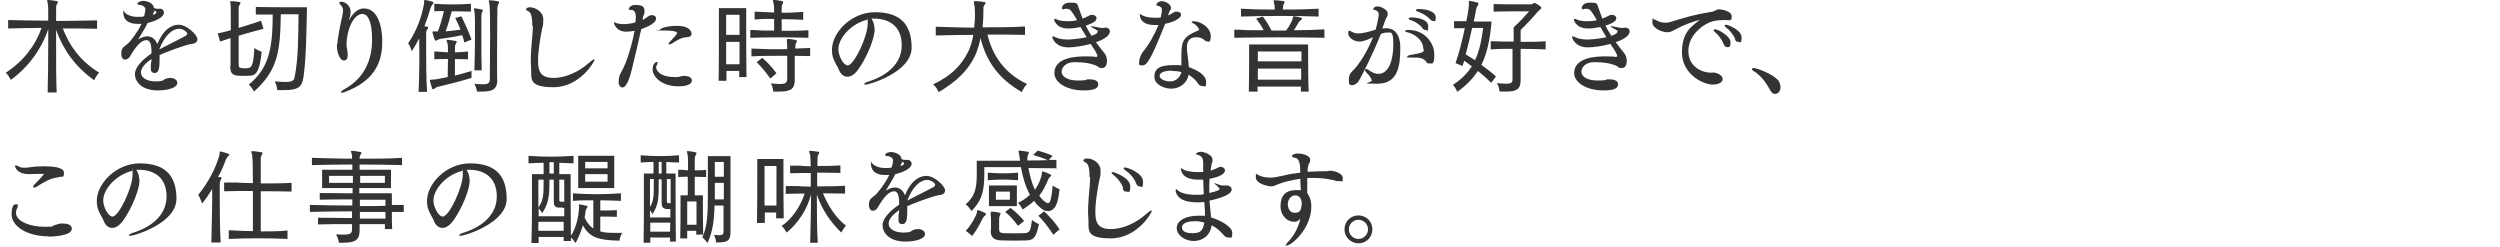 <?xml version="1.0" encoding="UTF-8"?>
<svg id="_レイヤー_1" data-name="レイヤー_1" xmlns="http://www.w3.org/2000/svg" width="860" height="85" version="1.1" viewBox="0 0 860 85">
  <!-- Generator: Adobe Illustrator 29.2.1, SVG Export Plug-In . SVG Version: 2.1.0 Build 116)  -->
  <defs>
    <style>
      .st0 {
        isolation: isolate;
      }

      .st1 {
        fill: #333;
      }
    </style>
  </defs>
  <g id="_学生時代は苦手だった英語を克服し_船舶代理店業務を担当しています_" data-name="学生時代は苦手だった英語を克服し_船舶代理店業務を担当しています_" class="st0">
    <g class="st0">
      <path class="st1" d="M16.4,31.5c.1-3.7.2-11.1.2-17.6v-3.9c-2.3,6.8-6.7,13-12.9,17.5,0,0-.6-1.4-1.7-2.5,6.2-4,10.3-9.6,12.3-15.4-3.9,0-8,.1-11.5.2v-2.9c4.4.1,9.1.2,13.8.2,0-3.3,0-5.6-.2-6-.1-.5-.2-.8-.2-.9s.1-.2.3-.2h0c1,0,2.1.2,3.1.4.2,0,.3.1.3.3,0,.2-.1.4-.3.7-.3.5-.3,1.1-.3,1.7s0,2,0,4.1c4.8,0,9.6-.1,14.1-.2v2.9c-1.9,0-3.8-.1-5.8-.1-2,0-4,0-6,0,2.3,5.9,5.9,11.1,12.5,15.2-1.1,1.1-1.7,2.6-1.7,2.6-6.6-4.7-10.7-10.6-13.1-17.3v5c0,6,0,12.8.2,16.5h-3.1Z"/>
      <path class="st1" d="M54.9,19v.7c0,3.4-.1,5.4-1.7,5.4s-1.3-1.5-1.3-2.3,0-.5,0-.8c0-.3.1-.6.2-.9,0-.3,0-.5,0-.8-2.3,1.6-3.6,3.1-3.6,4.6,0,2.2,2.7,3.1,5,3.1s2.5-.3,3.1-.7c.3-.2,1.1-.5,2-.5,1.4,0,2.4.8,2.4,1.7,0,1.8-3.6,2.6-6.7,2.6-5.8,0-7.9-3.2-7.9-5.6s2.7-5.1,5.7-7.1c0-.5,0-.9,0-1.4-.1-1.7-.5-3.2-1.7-3.2h0c-1.6,0-3.3,1.5-5.8,5.8-.3.5-1,.9-1.6.9-1,0-1.3-1.2-1.3-2,0-1.8.6-2.2,2.3-3.5.6-.5,3.3-3.8,4.7-6.8-.5,0-.9,0-1.4,0-1.7,0-4.9-.4-4.9-4s0-.3.1-.3.2,0,.2.1c.5.8,2.1,1.8,4.6,1.8s1.5,0,2.3-.3c.3-1.2.4-1.9.4-2.3,0-1.2-1.7-1.5-1.8-1.5h-.1c-.3,0-.8-.1-.8-.4,0-.7,1.4-1,2-1,1.3,0,3.6.8,3.6,2.4h0c0,.1.9.3.9.3h.4c.1,0,.3,0,.4,0h.5c.7,0,1.3.6,1.3,1.3,0,1.8-3.4,3.1-5.6,3.6-1,2-2.3,4-3.3,5.7.8-.5,1.9-1.1,3.1-1.1,1.9,0,3,1.3,3.5,2.7,1.9-4.7,4.6-6.7,7.4-6.7s6.4,3.6,6.4,4.9-1,1.6-1.9,1.7c-1.7.1-9.4,3-11.3,3.9h0ZM53.2,4.9c.4-.2.6-.4.6-.6s0-.3-.6-.7l-.7,1.5.7-.2ZM63.6,12.5c.5-.3.8-.6.8-.9,0-.5-1.2-1.7-2.8-1.7-2.3,0-5,2.3-6.8,7.1,2.2-1.2,6.6-3.3,8.7-4.5Z"/>
      <path class="st1" d="M79.3,22.8c0-1.9,0-6.7,0-9.7l-3.6,1.2-.8-2.8c1.5-.3,3-.7,4.5-1.1,0-4.3,0-8.3-.1-8.9,0-.4-.1-.7-.1-.9s0-.2.2-.2h.1c.9,0,2.2.2,2.9.3.3,0,.3.1.3.3s-.1.4-.3.7c-.3.5-.3.8-.3,1.3,0,1.6,0,4,0,6.6,2.6-.8,5.3-1.6,7.7-2.5l.8,2.8c-2.8.8-5.7,1.5-8.5,2.4v3c0,2.6,0,5.4,0,6.9,0,.9.2,1.1.9,1.2.3,0,.7.1,1.1.1s1,0,1.3-.1c1.2-.2,1.8-1,2.1-6.9,1.2.9,2.5,1.3,2.5,1.3-.6,6.2-1.7,8-3.6,8.2-.6.1-1.4.1-2.3.1s-1.9,0-2.6-.1c-1.7-.2-2.3-1.2-2.3-3v-.2ZM96.6,4.9c-.2,13.2-1.1,19.2-9.2,26.6,0,0-.7-1.4-1.8-2.4,6.4-5.3,8.2-11.3,8.2-23.7v-.4h-5.8c0,.1,0-2.6,0-2.6,3.1.1,10.7.1,14.9.1h2.7c-.2,9.5-.3,17.8-1.2,24-.5,3.5-1.9,4.5-6.7,4.5s-1.5,0-2.3,0c0,0-.1-1.5-.9-3,1.5.1,2.7.2,3.6.2,2.5,0,3.1-.5,3.3-1.9,1.2-6.2,1.2-13,1.3-21.4h-6.2Z"/>
      <path class="st1" d="M120.1,6.9c2.1-3.9,4.4-4,5.1-4,4.1,0,6.3,4.7,6.3,11.6,0,10-5.9,14.4-12.5,17-.6.3-1.1.4-1.4.4s-.3,0-.3-.2c0-.2.4-.6,1.3-1.1,6.3-3.5,9.4-9.4,9.4-16.9s-2-8.9-3.3-8.9c-3.2,0-5.5,5.7-5.5,10.6,0,.8.4,2,.4,3.2,0,.1,0,.3,0,.5,0,.9-.3,1.7-1.3,1.7-1.7,0-2.4-3.6-2.4-4.7s.1-.9.2-1.3c0-.8.1-1.4.3-2.4.3-2.3,1-5.1,1.3-6.7.1-.6.3-1.4.3-2.1s-.2-1.2-.8-1.9l-.3-.3c-.1-.1-.2-.3-.2-.4,0-.3.4-.4.8-.4,1.2,0,3.1,1.4,3.1,3.3s-.3,1.9-.5,2.7v.4Z"/>
      <path class="st1" d="M144,31.5c.3-6.2.3-13.9.2-18.3-.8,1.5-1.6,3-2.6,4.4,0,0-.3-1.5-1.2-2.7,2.9-4.2,4.6-8.9,5.5-13.7,0-.1,0-.4,0-.5v-.3c0-.3,0-.4.2-.4h0c.9.1,1.9.3,2.7.6.2,0,.3.2.3.4s-.1.4-.3.5c-.3.4-.6.9-.7,1.3-.6,2.1-1.3,4.2-2.1,6.2.3,0,.5.1.9.2.3,0,.4.2.4.3,0,.2-.1.4-.4.7-.3.4-.3,1-.3,1.6,0,.8,0,2.9,0,5.8s0,9.1.3,14h-2.9ZM162.2,26.8c-4.3,1.3-8.7,2.4-11.3,3-.4,0-.9.3-1.2.5-.3.3-.5.4-.7.4s-.3-.1-.4-.4l-.7-2.4c0-.1,0-.2,0-.3,0-.2.2-.2.7-.2,1,0,3.2-.4,5.4-.9,0-1.8.1-4.1.1-6.2-1.5,0-3.3,0-4.7.1v-2.7c1.4.1,3.2.2,4.7.3,0-1.5,0-2.6-.2-3.2-.1-.4-.3-.7-.3-.9s.1-.2.3-.2h0c.9,0,2,.3,2.9.4.3,0,.3.1.3.3s-.1.4-.3.7c-.3.5-.3.9-.3,1.5,0,.3,0,.8,0,1.4,1.6,0,3.1-.1,4.5-.3v2.7c-1.3,0-2.9-.1-4.5-.1v5.7c2-.5,4.1-1.1,5.7-1.6v2.4ZM159.7,14.5c-.2-.8-.4-1.6-.7-2.4-2.3.5-5.5,1-7,1.2-.5,0-.8.1-1.4.4-.3.1-.5.3-.7.3s-.3-.1-.4-.4c-.2-.7-.6-1.8-.7-2.3,0-.1,0-.2,0-.3,0-.1,0-.2.3-.2s.2,0,.4,0h1.1c.9-2.1,1.6-4.8,2.1-7-1.2,0-2.1,0-3.3.1V1.3c4.2.3,8.2.3,12.6,0v2.7c-2.1-.1-4.5-.1-6.6-.1-.6,2.2-1.3,4.8-2.1,6.9,1.5-.1,3.5-.4,5.1-.6-.5-1.4-1.2-2.8-1.8-4l2.1-.6c1.1,2.2,2.6,5.4,3.5,8l-2.4,1ZM163.2,24c.1-3.6.2-8.3.2-12.2s0-7.1-.2-7.8c0-.5-.2-.7-.2-.9s0-.2.3-.2h0c.9,0,1.5.2,2.5.4.2,0,.3.1.3.3,0,.2-.1.4-.3.7-.2.4-.2.8-.2,1.3v.4c0,.9,0,3.7,0,7.1s0,7.5.1,11.1h-2.6ZM171.1,27.2c0,3.4-1.4,4.3-5.4,4.3h-1.6s-.2-1.3-.9-2.7c1.2.1,2.1.2,2.8.2,2.3,0,2.5-.6,2.5-2.1,0-3.5.1-8.9.1-13.9s0-10.9-.3-11.8c0-.5-.2-.8-.2-.9s.1-.2.3-.2h0c.9,0,1.9.1,3,.4.3,0,.3.1.3.3,0,.2-.1.4-.3.7-.3.5-.3,1.1-.3,1.7,0,1.2-.1,7.8-.1,14.3s0,7.1,0,9.7v.2Z"/>
      <path class="st1" d="M183.1,8.9c0-3.8-.6-4.7-1.5-5.1-.3-.1-.6-.3-.6-.6,0-.5.8-.7,1.2-.7,2.1,0,4.7,1.6,4.7,4.2s-.4,2.8-.4,3.1c-.7,3.5-1.4,7.8-1.4,11.1s.6,5.9,5.3,5.9,9.3-2.6,12.1-5.1c.9-.8,1.6-1.3,1.9-1.3s.1,0,.1.2c0,.6-5,9.4-14.1,9.4s-7.4-3.2-7.7-6.9c-.1-.9-.1-1.8-.1-2.7,0-1.9.2-3.9.3-5.6.2-2.2.4-4,.4-5.9Z"/>
      <path class="st1" d="M221.1,6.9c.6-.4,1.3-.8,1.8-1.2.4-.3.8-.5,1.3-.5.8,0,1.5.4,1.5,1.2,0,1.2-1.9,2.5-5.1,3.6-.9,4.2-2.3,9.8-3.3,14.1-1.4,5.7-2.7,6-3.2,6s-1.3-.6-1.3-1.8.3-2.6.8-3.3c2.5-4.2,4.2-11.7,4.7-14.4-1,.2-2,.3-2.9.3-3.4,0-4.2-2.7-4.2-3.1s0-.1.1-.1.1,0,.2,0c.7.4,1.8.6,3,.6s2.7-.2,4.1-.6c0-.5.1-1,.1-1.7v-.3c0-2.2-1.1-2.3-1.8-2.3-.5,0-.6-.1-.6-.3s.4-1.4,2.3-1.4,3.1.4,3.1,1.9,0,.6-.6,2.5v.5ZM235.2,26.1c1.2,0,2.8.3,2.8,1.6s-1.8,2-4.6,2c-6,0-8.9-3.5-8.9-5.8s1.3-2.6,1.5-2.6.2.1.2.3-.1.6-.3.9c-.1.2-.2.4-.2.6,0,1.2,1.4,3.4,6.3,3.4s.7,0,1,0c.8,0,1.4-.4,2-.4h.2ZM231.1,15c-.2.1-.6.3-.8.3s-.3,0-.3-.2.1-.4.5-.8c1.2-1.2,2.4-2.6,2.4-2.9s-.1-.9-4.8-.9-1-.1-1-.3c0-.6,2.8-1.3,5.8-1.3,5,0,5,2.6,5,2.7,0,.6-.4,1.1-1.5,1.2-1.9,0-3.6,1.1-5.3,2.2Z"/>
      <path class="st1" d="M254.3,26.4c0-.6,0-1.2,0-2h-4.4c0,1.4,0,2.6,0,3.4h-2.7c.1-3.3.1-14.6.1-20.8V2.8h9.4v3.9c0,5.8,0,16.3.1,19.8h-2.7ZM254.4,5.1h-4.6v6.9h4.6v-6.9ZM254.4,22.1c0-2.3,0-5.1,0-7.7h-4.6c0,2.6,0,5.3,0,7.7h4.5ZM278.1,13c-7.2-.2-13.4-.2-20,0v-2.7c1.4,0,2.7.1,4.1.2,1.4,0,2.7,0,4.1,0,0-1.2,0-2.6,0-4-2.2,0-4.4,0-6.7.2v-2.7c2.3.1,4.5.2,6.7.3,0-1.5,0-2.7-.2-3.1-.1-.5-.2-.8-.2-1s0-.2.3-.2h.1c1,0,1.9.2,2.8.4.2,0,.3.1.3.3s0,.4-.2.7c-.3.5-.3,1-.3,1.7s0,.8,0,1.3c2.3,0,4.8-.1,7.4-.3v2.7c-2.7-.1-5.1-.2-7.4-.2,0,1.2,0,2.6,0,4,2.9,0,6,0,9.2-.2v2.7ZM278.5,19.3c-1.8,0-3.5-.1-5.1-.1v8.3c0,3-1.3,4-5.2,4s-1.4,0-2.2,0c0,0-.1-1.5-.8-2.8,1.3.1,2.2.2,3,.2,2.2,0,2.6-.6,2.6-2,0-1.7,0-4.9,0-7.7-1.1,0-2.2,0-3.3,0-3,0-6,0-9,.2v-2.7c4.1.2,8.2.3,12.3.2,0-1.1,0-2-.1-2.3,0-.2,0-.3,0-.5,0-.2,0-.4,0-.5s0-.2.3-.2h.1c.9,0,1.7.2,2.7.4.3,0,.3.1.3.3s0,.4-.2.6c-.3.5-.3.9-.3,1.5v.5l5.1-.2v2.7ZM264.9,26.9c-1.4-2-3-3.9-4.6-5.5l1.9-1.5c1.7,1.4,3.3,3.1,4.9,5.3l-2.1,1.8Z"/>
      <path class="st1" d="M300.9,9.8c0,4.6-4.3,12.9-6.6,15.2-1,1-1.9,1.4-2.8,1.4-1.4,0-2.5-1.1-3-2.6-.3-.8-1.2-2-1.8-3.6-.4-1-.5-2.1-.5-3.1,0-5.9,6.6-12.9,14.8-12.9s12.6,3.7,12.6,12.2-14.7,12.7-15.7,12.7-.6-.1-.6-.2c0-.3.8-.7,1.9-1,4.4-1.4,11-5.1,11-12.3s-5.1-9.2-9.5-9.2-.6,0-.9,0c.7,1.2,1,2.1,1,3.3ZM288.4,17c0,2.1,1.7,5.5,3.2,5.5,2.2,0,6.9-10,6.9-14.4s0-.9-.2-1.3c-5.4,1.3-9.9,6.2-9.9,10.2Z"/>
      <path class="st1" d="M352.5,12c-2.1,0-4.2-.1-6.4-.1-2.1,0-4.2,0-6.4,0,1.6,6.9,5.7,13.3,13.6,17-1.2,1.2-1.8,2.8-1.8,2.8-7.8-4.6-12.1-10.2-14.2-18.6-.4,2-1,4.1-1.8,5.9-2.6,5.5-6.6,9.1-12.6,12.7,0,0-.7-1.7-1.9-2.7,5.8-2.7,9.6-6.2,12.1-11.3.8-1.6,1.4-3.7,1.7-5.7-4.3,0-8.6.1-12.9.2v-3c4.3.1,8.8.3,13.2.3.2-1.7.3-3.2.3-4.5s-.1-3-.3-3.6c0-.4-.1-.7-.1-.8s0-.2.3-.2h.3c.8,0,2.1.1,3,.3.3,0,.4.1.4.3s0,.4-.3.6c-.3.5-.4.6-.4,1.4,0,1.1,0,3.6-.3,6.4,4.9,0,9.7,0,14.6-.3v3Z"/>
      <path class="st1" d="M377.2,19.5c.1,0,.3,0,.3-.2,0-.9-1.5-2.9-2-3.7l-.3-.5c-2.9.8-6.1,1.2-7.7,1.2-4.6,0-5.5-3.3-5.5-3.5s0-.3.2-.3.3,0,.4.1c1.2.6,2.6,1,4.6,1s5.3-.5,6.6-.8l-2.1-3.5c-1.4.3-2.8.5-4.2.5-4.3,0-4.9-3-4.9-3.1s.1-.2.3-.2.1,0,.2,0c.9.5,2.4.8,4,.8s2.2-.1,3.3-.3v-.3c-1.9-3.2-2.4-3.5-2.6-3.5-.3-.1-.7-.2-1-.2s-.2,0-.3,0c-.3.1-.6.2-.8.2-.3,0-.4-.1-.4-.4,0-.4.4-1.9,2.8-1.9s2.4.1,2.9,1.6c.4,1.2.9,2.6,1.4,3.9.8-.3,1.5-.6,2.2-1,.3-.2.7-.3,1.1-.3.8,0,1.5.5,1.5,1.1s-.2,1.5-3.7,2.6c.6,1.3,1.3,2.4,2,3.5.4-.1,2.1-.7,2.1-1.4s-.1-.4-.3-.5c-.3-.3-1.7-.9-2-1.2,0,0,0,0,0-.1,0,0,.1-.1.2-.1.4,0,2.7.5,3.2.6.2,0,.4,0,.6,0s.6,0,1-.1c0,0,.1,0,.2,0,.6,0,1.3.5,1.3,1.3,0,1.3-1.7,2.7-4.8,3.7,1,1.3,1.9,2.6,3,3.9.5.6.8,1.6.8,2.5,0,1.6-.6,2.5-1.7,2.5s-1-.2-1.3-.4c-.6-.5-3.2-1.6-7.5-1.6s-.6,0-1,0c-2.4,0-4.1,1.6-4.1,3.3s2.1,3,5.6,3,2.4-.3,3.3-.4c.3,0,.5,0,.9,0,1.1,0,2.8.3,2.8,1.7s-1.3,2.1-5.1,2.1c-5.6,0-10-2.6-10-6,0-5.5,8-5.7,10.5-5.7s2.7,0,4,.2h.1Z"/>
      <path class="st1" d="M391.9,21c0-.6.6-2.4,1.2-3.1,1.8-2,4.1-6,5.4-9.3-.5,0-1,0-1.5,0-3.8,0-4.9-2-4.9-3.6s0-.1.1-.1.1,0,.2,0c1,.8,2.8,1.2,4.8,1.2s1.4,0,2.1-.1c.4-1.9.4-2.4.4-2.5,0-1.2-.9-1.4-1.4-1.5-.4,0-.5-.2-.5-.4,0-.4.7-1.2,1.9-1.2s3.1,1.1,3.1,2.2-.1.6-.3.9l-.6,1.4v.4c.5-.3,1.2-.6,1.8-1,.3-.3.7-.3,1.1-.3.8,0,1.5.4,1.5,1.1s-1.3,2.2-5.5,3.1c-4.8,12.1-6.2,14.3-7.8,14.3s-1.1-.5-1.1-1.5h0ZM402.8,30.5c-2.1,0-5.7-1.3-5.7-4.1s1.8-4,6.5-4,1.9,0,2.8.2c0-.9,0-2.2,0-3.4,0-4.9.5-6.5,5.5-8.6.4-.1.6-.2.6-.4s-.6-1.4-1.9-2.1c-.5-.2-.7-.4-.7-.5s.3-.3.7-.3c2.6,0,5.9,2.3,5.9,5.1s-1.2,1.8-1.3,1.8c-.3,0-.6-.1-1-.5-.6-.6-1.6-.9-2.7-.9-2.8,0-3.2,2.1-3.2,3.4s0,1.3.5,5c0,.6.1,1.3.2,1.9,2.8,1,5.9,2.7,5.9,5s-.2,1.5-1.2,1.5-1.2-.3-1.8-1.2c-.7-1-1.8-1.9-3-2.7-.5,2.8-3,4.8-6,4.8ZM403.2,24.3c-3.2,0-4.3.9-4.3,1.8s1.5,1.9,3.7,1.9,3.5-1.8,3.8-3.2c-1-.3-2.3-.4-3.2-.4Z"/>
      <path class="st1" d="M456,13c-10.2-.2-21.5-.2-31.4,0v-2.8c1.7,0,3.4.1,5,.2h5.1c-.7-1.4-1.6-2.7-2.6-4l2.3-.7c1,1.3,2,2.8,3,4.8h5c1.1-1.3,2-3.2,2.3-4.1.1-.5,0-.8.4-.8h.1c.8.1,1.8.3,2.4.5.2,0,.3.2.3.3s-.1.3-.4.5c-.5.4-.7.7-.9,1-.4.7-.9,1.6-1.5,2.5,3.6,0,7.1-.1,10.5-.3v2.8ZM453.6,5.7c-7.7-.3-18.8-.3-26.7,0v-2.7c3.5.2,7.8.3,11.6.3,0-.8,0-1.5-.2-2.1,0-.5-.2-.8-.2-1s0-.1.3-.1h.1c1,0,2.1.1,3.1.3.2,0,.3.1.3.3,0,.2-.1.5-.3.7-.2.4-.3,1-.3,1.9,4,0,8.7-.1,12.3-.3v2.7ZM447.5,31.5c0-.5,0-1.1,0-1.7h-14.9c0,.5,0,1.2,0,1.7h-3c.1-3.1.1-10,.1-13.8v-2.4h20.3v2.4c0,3.7,0,10.5.2,13.8h-3ZM447.7,17.7h-15v3.4h15v-3.4ZM432.7,23.6c0,1,0,2.7,0,3.8h14.9c0-1,0-2.8,0-3.8h-15Z"/>
      <path class="st1" d="M475.5,9.8c.5,0,.9-.1,1.4-.1,1,0,4.8.3,4.8,6.7s-.8,12.4-7.9,12.4-1.6-.3-1.9-1.2c-.4-1.1-.9-1.7-1.9-2.7-.3-.3-.4-.6-.4-.9s.1-.3.3-.3.5.1.9.4c1.3.9,2.3,1.3,3.4,1.3,3.7,0,5.1-5.1,5.1-10s-.8-4.2-2-4.2c-.8,0-1.4.1-2.3.5-2.4,6.2-6.7,14.8-7.7,16.3-.4.6-1.3,1.3-2.1,1.3s-1.2,0-1.2-1.7.5-2.4,1-2.9c2.9-2.7,5.8-8,7.3-11.9-.4.2-.8.4-1.1.5-.7.3-1.3.6-1.6.6-.7.3-1.3.4-1.8.4-2.4,0-4-1.6-4-2.8s.2-.9.5-.9.5.2.6.3c1,.5,1.7.6,2.5.6s3.2-.4,5.8-1.3c.8-2.6,1.1-5.1,1.1-5.1,0-1.2-.8-1.5-1.2-1.6-.5,0-.7-.3-.7-.4s.3-.9,1.5-.9,3.5,1.2,3.5,2.4-.5,1.3-.8,2.2l-1,2.8ZM489.6,16.8c0-3-2.9-5.1-5.5-5.7-.5-.1-.8-.3-.8-.4,0-.2.5-.4,1.2-.4,5.7,0,8.9,4.6,8.9,8.4s-.7,3.1-1.8,3.1-.6-.1-.9-.5c-1.2-1.5-2.4-1.5-5.1-1.5s-1.4-.2-1.4-.4.4-.4,1.1-.5c4.2-.8,4.5-.9,4.5-1.9ZM489.3,9.6c-1.3-1.5-2.9-2.4-4.1-2.7-.4-.1-.6-.3-.6-.5,0-.4.6-.4,1-.4,1.5,0,5.7.5,5.7,3s-.4,1.3-1,1.3-.6-.2-1-.6ZM491.9,6.6c-1.3-1.4-2.8-2.1-4.2-2.6-.4-.1-.6-.3-.6-.5s0-.1,0-.1c.1-.2.4-.3.8-.3,3.5,0,6,1.1,6,2.9s-.4,1.2-.9,1.2-.7-.2-1.1-.6Z"/>
      <path class="st1" d="M512.9,28.4c-1.4-1.4-3-2.8-4.5-4-1.8,2.7-4,5-7.1,7.2,0,0-.5-1.4-1.5-2.4,2.9-1.9,5-4,6.5-6.4-.9-.7-1.8-1.3-2.6-1.9-.2.6-.4,1.2-.6,1.8l-2.4-1c1.2-3.3,2.3-7.8,3.2-12h-3.7c0,.1,0-2.4,0-2.4h4.2c.5-2.1.8-4.1.9-5.7v-.2c0-.4,0-.7,0-.9s0-.2.2-.2h0c.9.1,2,.4,2.8.6.2.1.3.2.3.4s-.1.4-.2.5c-.3.4-.5.8-.6,1.4-.2,1.1-.5,2.5-.8,4.2h6.1c-.5,6-1.5,10.9-3.5,14.9,1.7,1.3,3.5,2.6,5,4l-1.6,2.2ZM506.4,9.6c-.6,2.9-1.4,6.2-2.2,9.1,1,.6,2.1,1.3,3.2,2,1.6-3.3,2.3-7.1,2.8-11.1h-3.8ZM520.7,16.8c-2.7,0-5.4,0-7.9.2v-2.8c1.2,0,2.5,0,3.8.1h4.1c0,0,0-4.9,0-4.9,2.1-1.9,4.1-4.1,5.3-5.5h-3c-2.6,0-6.4,0-9.2.1V1.4c2.8.1,6.8.1,9.5.1h3.1c.4,0,.8-.1,1.2-.4.1-.1.2-.1.3-.1s.2,0,.3.1c.6.3,1.4.8,2,1.4,0,0,0,.1,0,.2,0,.4-.7.8-1.2,1.3-1.2,1.5-4,4.5-5.9,6.3v4.1c3,0,5.9,0,8.6-.2v2.8c-2.7-.1-5.7-.2-8.6-.2v10.7c0,3-1.2,4-4.9,4s-1.5,0-2.4-.1c0,0,0-1.5-.9-2.8,1.3.1,2.3.2,3.1.2,2,0,2.3-.5,2.3-1.4v-10.7Z"/>
      <path class="st1" d="M556,19.5c.1,0,.3,0,.3-.2,0-.9-1.5-2.9-2-3.7l-.3-.5c-2.9.8-6.1,1.2-7.7,1.2-4.6,0-5.5-3.3-5.5-3.5s0-.3.2-.3.3,0,.4.1c1.2.6,2.6,1,4.6,1s5.3-.5,6.6-.8l-2.1-3.5c-1.4.3-2.8.5-4.2.5-4.3,0-4.9-3-4.9-3.1s.1-.2.3-.2.1,0,.2,0c.9.5,2.4.8,4,.8s2.2-.1,3.3-.3v-.3c-1.9-3.2-2.4-3.5-2.6-3.5-.3-.1-.7-.2-1-.2s-.2,0-.3,0c-.3.1-.6.2-.8.2-.3,0-.4-.1-.4-.4,0-.4.4-1.9,2.8-1.9s2.4.1,2.9,1.6c.4,1.2.9,2.6,1.4,3.9.8-.3,1.5-.6,2.2-1,.3-.2.7-.3,1.1-.3.8,0,1.5.5,1.5,1.1s-.2,1.5-3.7,2.6c.6,1.3,1.3,2.4,2,3.5.4-.1,2.1-.7,2.1-1.4s-.1-.4-.3-.5c-.3-.3-1.7-.9-2-1.2,0,0,0,0,0-.1,0,0,.1-.1.2-.1.4,0,2.7.5,3.2.6.2,0,.4,0,.6,0s.6,0,1-.1c0,0,.1,0,.2,0,.6,0,1.3.5,1.3,1.3,0,1.3-1.7,2.7-4.8,3.7,1,1.3,1.9,2.6,3,3.9.5.6.8,1.6.8,2.5,0,1.6-.6,2.5-1.7,2.5s-1-.2-1.3-.4c-.6-.5-3.2-1.6-7.5-1.6s-.6,0-1,0c-2.4,0-4.1,1.6-4.1,3.3s2.1,3,5.6,3,2.4-.3,3.3-.4c.3,0,.5,0,.9,0,1.1,0,2.8.3,2.8,1.7s-1.3,2.1-5.1,2.1c-5.6,0-10-2.6-10-6,0-5.5,8-5.7,10.5-5.7s2.7,0,4,.2h.1Z"/>
      <path class="st1" d="M589.1,24.9c1.1,0,3.5.8,3.5,2.3s-2.3,1.9-3.2,1.9c-4.1,0-10.8-4-10.8-11s3.1-8.9,6.2-11.3c-2.7.7-5.9,1.9-8.4,3.3-1,.5-1.7,1-2.8,1-1.8,0-5.2-1.3-5.2-3.5s.4-.9.6-.9.2,0,.3.1h.2c1,.7,2.1,1,3.3,1s1.4-.1,2-.3c4.9-1.5,8.1-2.5,14.3-3.5.2,0,.6-.2.8-.3.8-.5,1.3-.5,1.5-.5.8,0,4.3.6,4.3,2.4s-.7,1.3-1.8,1.3h-.2c-.3,0-.5,0-.8,0-.9,0-1.7.1-2.6.2-3.5.4-9.5,4.5-9.5,10.4s5.3,7.5,7.6,7.5.4,0,.8-.1h.2ZM592.9,15.1c-.7-1.8-2-3.3-3-4.1-.3-.2-.4-.4-.4-.6s0-.3.5-.3c1.2,0,5.3,2.4,5.3,4.4s-.6,1.7-1.2,1.7-.8-.3-1.1-1ZM596.9,13.4c-.8-1.8-2-3.1-3.2-4-.3-.2-.4-.4-.4-.6s0-.2.1-.2c0,0,.2-.1.4-.1.6,0,5.3,1.8,5.3,4.3s-.5,1.6-1.2,1.6-.8-.3-1.1-1Z"/>
      <path class="st1" d="M612.5,30c0,1.4-.9,2.3-1.8,2.3s-1.4-.5-2-1.7c-1.3-2.4-3.3-5-5.7-6.3-.3-.2-.4-.4-.4-.5s.3-.4.7-.4c1,0,6.2,1.9,8.2,4,.6.6,1,1.7,1,2.7Z"/>
      <path class="st1" d="M16.7,81.3c-7.6,0-12.7-3.6-12.7-7.5s1.2-3.5,1.8-3.5.3.2.3.5,0,.6-.3,1c-.2.4-.3.9-.3,1.4,0,3,5,4.8,9.6,4.8s2.3-.1,3.2-.4c.7-.2,1.8-.6,2.4-.7.3,0,.6,0,.9,0,2,0,3.1.6,3.1,1.8,0,2.6-7.3,2.7-8.1,2.7ZM13.1,59.8c-1.1,0-2,.1-2.9.1h-.3c-3.8,0-4.7-2.2-4.7-2.7s.1-.3.3-.3.5.1,1,.4,1.2.4,1.9.4,1.5-.1,2.2-.2c1.3-.2,2.7-.3,4.4-.3,2.6,0,7,.2,7,2.2s-.6,1.2-1.6,1.5c-.8.2-1.7.3-2.4.5-1.5.5-3.7,1.7-5,2.6-.5.4-1,.5-1.3.5s-.3,0-.3-.3.3-.6.9-1.2c1.1-1,2.8-3,2.8-3.1s-.1-.1-.3-.1h-1.7Z"/>
      <path class="st1" d="M48,61.8c0,4.6-4.3,12.9-6.6,15.2-1,1-1.9,1.4-2.8,1.4-1.4,0-2.5-1.1-3-2.6-.3-.8-1.2-2-1.8-3.6-.4-1-.5-2.1-.5-3.1,0-5.9,6.6-12.9,14.8-12.9s12.6,3.7,12.6,12.2-14.7,12.7-15.7,12.7-.6-.1-.6-.2c0-.3.8-.7,1.9-1,4.4-1.4,11-5.1,11-12.3s-5.1-9.2-9.5-9.2-.6,0-.9,0c.7,1.2,1,2.1,1,3.3ZM35.5,69c0,2.1,1.7,5.5,3.2,5.5,2.2,0,6.9-10,6.9-14.4s0-.9-.2-1.3c-5.4,1.3-9.9,6.2-9.9,10.2Z"/>
      <path class="st1" d="M72.7,83.5c.1-5.9.3-11.1.3-14.9s0-2.6,0-3.6c-1.1,1.8-2.2,3.5-3.5,5,0,0-.5-1.7-1.3-3,3.3-4,6-9,7.3-13.7.1-.6,0-1.2.3-1.2h0c.9.2,2.1.5,2.8.8.2,0,.3.2.3.3s-.2.4-.4.5c-.4.4-.6.8-.8,1.2-.6,1.7-1.5,3.9-2.7,6h.9c.3.2.3.3.3.4,0,.2-.1.4-.3.7-.3.4-.3,1-.3,1.6,0,.8,0,2.6,0,5.5s0,8.2.3,14.3h-3.1ZM99.1,82.2c-6.2-.3-14.6-.3-20.4,0v-3c2.4.1,5.4.3,8.3.3,0-3.9,0-9.1,0-13.8-3.6,0-7.2,0-9.9.1v-3h4.6c0,.1,5.3.2,5.3.2,0-5.1-.1-9.2-.3-9.9-.1-.5-.3-.8-.3-.9s.1-.2.3-.2h0c1,0,2.2.2,3.3.4.3,0,.3.1.3.3,0,.2-.1.5-.3.7-.3.4-.3,1-.3,1.6,0,.8,0,4,0,8.1,3.9,0,7.6,0,10.6-.2v3c-3-.1-6.7-.1-10.6-.1v13.8c3.3,0,6.4,0,9.2-.3v3Z"/>
      <path class="st1" d="M132.4,78.9c0-.5,0-1.2,0-1.8h-8.7c0,.9,0,1.2,0,1.9v.3c0,3.4-1.7,4.2-5.7,4.2h-1.4s-.2-1.5-1-2.9c1.2.1,2.1.1,2.8.1,2.4,0,2.7-.6,2.7-2.1,0-.6,0-.8,0-1.5-4.2,0-8.7,0-11.7.1v-2.3c3,0,7.5.1,11.7.1v-2.3c-5,0-10.1.1-14.5.2v-2.4c4.5.1,9.6.2,14.6.2,0-.7,0-1.4,0-2.1-3.9,0-8.2,0-11.2.1v-2.3c2.9,0,7.2.1,11.3.1v-1.8h-10.5v-6.3h10.4c0-.5,0-1.3,0-1.8-4.8,0-9.6.1-13.9.2v-2.5c4.3.1,9.1.3,13.8.3,0-.8,0-1.4-.1-1.6-.1-.5-.3-.8-.3-.9s.1-.2.3-.2h0c.9,0,1.9.2,3,.4.3,0,.3.1.3.3,0,.2-.1.4-.3.7-.3.4-.3.9-.3,1.3,5,0,10,0,14.6-.3v2.5c-4.5-.1-9.6-.2-14.6-.2,0,.4,0,1.2,0,1.8h10.8v6.3h-10.9v1.8h11.2v4c1.4,0,2.7,0,4.1,0v2.4h-4.1c0,1.9,0,4.3.1,5.9h-2.7ZM113.2,60.5v2.4h8.2c0-.8,0-1.6,0-2.4h-8.1ZM132.6,68.7h-8.8v2.2c2.8,0,6,0,8.8-.1v-2.1ZM132.6,72.9c-2.8,0-5.9,0-8.8,0v2.3h8.8v-2.2ZM132.4,60.5h-8.5c0,.7,0,1.6,0,2.4h8.5v-2.4Z"/>
      <path class="st1" d="M161.6,61.8c0,4.6-4.3,12.9-6.6,15.2-1,1-1.9,1.4-2.8,1.4-1.4,0-2.5-1.1-3-2.6-.3-.8-1.2-2-1.8-3.6-.4-1-.5-2.1-.5-3.1,0-5.9,6.6-12.9,14.8-12.9s12.6,3.7,12.6,12.2-14.7,12.7-15.7,12.7-.6-.1-.6-.2c0-.3.8-.7,1.9-1,4.4-1.4,11-5.1,11-12.3s-5.1-9.2-9.5-9.2-.6,0-.9,0c.7,1.2,1,2.1,1,3.3ZM149.1,69c0,2.1,1.7,5.5,3.2,5.5,2.2,0,6.9-10,6.9-14.4s0-.9-.2-1.3c-5.4,1.3-9.9,6.2-9.9,10.2Z"/>
      <path class="st1" d="M212.2,74.6c-2-.1-4.2-.1-5.7-.1v5.1c1.3.4,2.7.5,4.6.5s1.8,0,2.9,0c-.8,1.4-.9,2.7-.9,2.7-7.5-.2-10.2-1.1-12.6-5.3-.6,2.1-1.4,4.1-2.5,6.1,0,0-.7-1.1-1.6-1.9,0,.4,0,.8,0,1.2h-2.5c0-.4,0-.9,0-1.4h-8.6c0,.7,0,1.5,0,2.1h-2.5c.2-4.8.2-12.4.2-17.7v-6h4v-3.9c-1.7,0-3.5.1-5.2.2v-2.6c5.3.4,10.1.4,15.5,0v2.6c-1.7,0-3.4-.2-4.9-.2v3.9h3.9v3.6c0,4.5,0,12.1.1,17.6,2-3.1,2.7-7,2.8-9.9v-.2c0-.3-.1-.5-.1-.6s0-.1.1-.1h0c.8.1,1.8.3,2.6.5.2,0,.3.1.3.3s-.1.3-.3.6c-.3.5-.4.9-.4,1.2,0,.6-.2,1.3-.3,1.9.8,1.8,1.8,3,3,3.8v-9.7c-2.4,0-4.7,0-7,.2v-2.6c5.3.4,10.6.4,16.5,0v2.6c-2.4-.1-4.8-.2-7.1-.2v3.5c1.4,0,3.7,0,5.7-.1v2.4ZM193.5,71.4c-.5,0-1,0-1.5,0-1.2-.1-1.5-.9-1.5-2.1v-7.5h-1.5v1.2c0,4.4-.4,7.3-2.5,10.3,0,0-.5-.9-1.2-1.6v2.7h8.8c0-1,0-1.9,0-2.9h-.6ZM187,61.8h-1.8v9.6c1.7-2.4,1.8-4.4,1.8-8.4v-1.2ZM185.2,76.3c0,1,0,2.1,0,3.1h8.7c0-1,0-2.1,0-3.1h-8.8ZM190.5,55.8h-1.5v3.9h1.5v-3.9ZM194.1,61.8h-1.7v6.9c0,.5.1.6.6.7.2,0,.5,0,.8,0h.3v-7.7ZM198.9,64.7v-11.1h12.4v11.1h-12.4ZM209,55.7h-7.7v2.2h7.7v-2.2ZM209,59.9h-7.7v2.6h7.7v-2.6Z"/>
      <path class="st1" d="M230.5,83.2c0-.5,0-1,0-1.5h-6.8v1.8h-2.3c.1-4.8.1-12.3.1-17.7v-6.1h3.3v-4c-1.4,0-2.8.1-4.4.2v-2.5c4.7.4,8.6.4,13.2,0v2.5c-1.5,0-3-.1-4.4-.2v4h3.2v3.2c0,4.9,0,14.4.1,20.2h-2.3ZM230.6,74.7c0-.9,0-1.9,0-2.8-.6,0-1.1,0-1.5,0-1.2-.3-1.5-.9-1.5-2.1v-8.1h-1v1.7c0,4.4,0,7.1-2.2,10.3,0,0-.3-.8-.8-1.4,0,.8,0,1.7,0,2.5h7ZM224.9,61.6h-1.3v9.6c1.3-2.1,1.3-4,1.3-7.5v-2.2ZM223.7,76.6c0,1.1,0,2.1,0,3.1h6.8c0-1,0-2,.1-3.1h-7ZM227.6,55.7h-1v4h1v-4ZM230.7,61.6h-1.3v7.6c0,.5.1.6.6.7h.7c0,0,0-8.3,0-8.3ZM239.5,80.7c0-.4,0-.9,0-1.3h-3.1v2.6c.1,0-2.4,0-2.4,0,.1-3.2.1-9.4.1-12.7v-2.1h2.5c0-1.8,0-4.1,0-6.4-1.1,0-2.3,0-3.3.1v-2.5h1.7c0,.1,1.7.2,1.7.2,0-2.7,0-5-.2-5.5-.1-.5-.2-.8-.2-1s0-.1.3-.1h.1c.9,0,1.7.2,2.6.4.2,0,.3.1.3.3,0,.2-.1.4-.3.7-.3.5-.3,1-.3,1.6s0,1.9,0,3.6c1.3,0,2.6,0,3.9-.2v2.5c-1.3,0-2.6-.1-3.9-.1,0,2.2,0,4.6,0,6.4h2.8v1.8c0,2.8,0,8.2.1,11.7h-2.5ZM239.6,77.3c0-1.9,0-3.9,0-5.4v-2.6h-3.2s0,4.1,0,8h3.2ZM246.3,83.3s0-1.3-.7-2.5c.7,0,1.3.1,1.7.1,1.5,0,1.6-.4,1.6-1.5v-8.7h-3.1c-.1,4.9-.6,8.9-2.4,12.9,0,0-.9-1.2-1.8-2,1.8-3.7,1.9-8.3,1.9-15.4v-12.5h7.8v25.8c0,3.1-.7,3.9-4.3,3.9h-.8ZM249,55.7h-3.1v5.1h3.1v-5.1ZM249,62.9h-3.1v5.7h3.1v-5.7Z"/>
      <path class="st1" d="M267,75.2v-2.1c0,0-3.9,0-3.9,0,0,1.5,0,2.8,0,3.6h-2.7c.1-3.2.1-13,.1-18.4v-3.6h9v3.2c0,4.8,0,13.8.1,17.2h-2.7ZM267.1,70.7c0-2.9,0-6.3,0-9v-4.6h-4.1s0,7.6,0,13.6h4ZM278.7,83.5c.1-4.9.3-11.1.3-16.6-1.4,5.4-4.6,10-8.4,13.1,0,0-.6-1.2-1.7-2.3,3.4-2.2,6.5-6.7,7.9-11.1-2.1,0-4.5,0-6.5.1v-2.7h4.2c0,.1,4.4.2,4.4.2v-4.7c-2.3,0-4.6,0-7.1.1v-2.6h3.6c0,.1,3.5.2,3.5.2-.1-2.2-.1-3.8-.3-4.2-.1-.5-.3-.8-.3-.9s.1-.2.3-.2h0c1,0,2.1.2,2.9.3.3,0,.3.1.3.3,0,.2-.1.5-.3.7-.3.4-.3,1.4-.3,2.6v1.3c2.6,0,5,0,7.9-.2v2.6c-3-.1-5.4-.1-8-.1v4.7c3.3,0,6.6,0,9.6-.2v2.7c-2.4,0-5-.1-7.6-.1,1.7,4.1,4.4,8.5,7.9,11.1-1,1.2-1.6,2.4-1.6,2.4-3.6-3.5-6.6-7.7-8.4-13.1,0,5.2,0,11.4.3,16.6h-2.9Z"/>
      <path class="st1" d="M312.1,71v.7c0,3.4-.1,5.4-1.7,5.4s-1.3-1.5-1.3-2.3,0-.5,0-.8c0-.3.1-.6.2-.9,0-.3,0-.5,0-.8-2.3,1.6-3.6,3.1-3.6,4.6,0,2.2,2.7,3.1,5,3.1s2.5-.3,3.1-.7c.3-.2,1.1-.5,2-.5,1.4,0,2.4.8,2.4,1.7,0,1.8-3.6,2.6-6.7,2.6-5.8,0-7.9-3.2-7.9-5.6s2.7-5.1,5.7-7.1c0-.5,0-.9,0-1.4-.1-1.7-.5-3.2-1.7-3.2h0c-1.6,0-3.3,1.5-5.8,5.8-.3.5-1,.9-1.6.9-1,0-1.3-1.2-1.3-2,0-1.8.6-2.2,2.3-3.5.6-.5,3.3-3.8,4.7-6.8-.5,0-.9,0-1.4,0-1.7,0-4.9-.4-4.9-4s0-.3.1-.3.2,0,.2.1c.5.8,2.1,1.8,4.6,1.8s1.5,0,2.3-.3c.3-1.2.4-1.9.4-2.3,0-1.2-1.7-1.5-1.8-1.5h-.1c-.3,0-.8-.1-.8-.4,0-.7,1.4-1,2-1,1.3,0,3.6.8,3.6,2.4h0c0,.1.9.3.9.3h.4c.1,0,.3,0,.4,0h.5c.7,0,1.3.6,1.3,1.3,0,1.8-3.4,3.1-5.6,3.6-1,2-2.3,4-3.3,5.7.8-.5,1.9-1.1,3.1-1.1,1.9,0,3,1.3,3.5,2.7,1.9-4.7,4.6-6.7,7.4-6.7s6.4,3.6,6.4,4.9-1,1.6-1.9,1.7c-1.7.1-9.4,3-11.3,3.9h0ZM310.4,56.9c.4-.2.6-.4.6-.6s0-.3-.6-.7l-.7,1.5.7-.2ZM320.9,64.5c.5-.3.8-.6.8-.9,0-.5-1.2-1.7-2.8-1.7-2.3,0-5,2.3-6.8,7.1,2.2-1.2,6.6-3.3,8.7-4.5Z"/>
      <path class="st1" d="M336,73.2c.1-.6.1-.9.3-.9s.1,0,.2,0c.7.2,1.7.6,2.4,1,.1,0,.3.2.3.3s-.1.3-.3.5c-.5.4-.6.7-.9,1.1-.8,1.7-2.1,4.1-3.6,6,0,0-1-1-2.2-1.8,1.9-1.9,3.6-5.2,3.9-6.3ZM363.6,57.9c-2.8,0-6.4-.1-9.8-.1.4,2.4,1.2,5.4,2.2,7.5,1.3-1.7,2.3-4.4,2.4-5.6,0-.4,0-.7.3-.7s.1,0,.3,0c.7.3,1.5.6,2.3,1,.2.1.3.2.3.3s-.1.3-.3.5c-.4.3-.6.6-.7.9-.9,2.2-1.8,4-3.1,5.6.6.9,1.3,1.6,2.1,2.2.4.3.7.4.9.4.4,0,.8-.5,1-1.5s.5-2.4.6-4.6c1.2.9,2.4,1.3,2.4,1.3-.2,1.7-.4,3-.8,4.4-.6,2-1.7,3.1-3.1,3.1s-1.9-.4-3-1.4c-.7-.5-1.3-1.3-1.9-2.1-1,1-2.3,1.9-3.9,3,0,0-.6-1.3-1.6-2.3,1.7-.8,3-1.8,4.1-2.8-1.4-2.5-2.5-6-3.1-9.5h-12.6v2.8c0,6.7-1.6,9.4-4.4,12.3,0,0-.8-1.4-2-2.3,2.8-2.5,3.8-4.9,3.8-10v-5h14.9c-.1-1.1-.3-1.9-.4-2.5-.1-.3-.1-.5-.1-.7s0-.3.3-.3h.2c.9.1,1.9.3,2.6.4.3,0,.4.1.4.3s0,.3-.2.6c-.2.5-.3.8-.3,1.3s0,.5,0,.8c2.2,0,4.9,0,7-.1-1.5-.7-3.3-1.3-5-1.8l1.6-1.5c1.8.5,3.3,1,5.1,1.8l-1.3,1.4h2.6c0,0,0,2.6,0,2.6ZM350.2,62c-3.6-.3-6.7-.3-10.4,0v-2.6c3.7.3,6.7.3,10.4,0v2.6ZM340.2,70.9v-7.1h9.6v7.1h-9.6ZM340.9,79c0-.6,0-1.4,0-2.1,0-1.3,0-2.5-.1-3.1,0-.2,0-.4,0-.5,0-.1,0-.3,0-.3,0-.1,0-.2.2-.2h.1c.9,0,2.1.2,2.8.4.2,0,.3.1.3.3,0,.2-.2.4-.3.7-.1.4-.2.6-.2,1.2,0,.8,0,2.2,0,3.4,0,1,.3,1.3,1.5,1.4,2.1.1,5,.1,7.2,0,1.9-.1,2.1-.8,2.6-4.5,1.2.9,2.4,1.4,2.4,1.4-.9,4.2-1.6,5.4-4,5.6-3,.1-6.1.1-9.1,0-2.7-.1-3.5-1.4-3.5-3.3h0ZM347.4,65.9h-4.8v2.8h4.8v-2.8ZM350.2,77.7c-1.3-1.8-2.8-3.5-4.4-4.8l1.8-1.4c1.7,1.3,3.2,2.7,4.7,4.5l-2.1,1.7ZM362.3,80.7c-1.5-2.4-3.2-4.5-5.1-6.5l2-1.5c2.1,2,3.7,3.8,5.3,6.2l-2.1,1.8Z"/>
      <path class="st1" d="M374.8,60.9c0-3.8-.6-4.7-1.5-5.1-.3-.1-.6-.3-.6-.6,0-.5.8-.7,1.2-.7,2.1,0,4.7,1.6,4.7,4.2s-.4,2.8-.4,3.1c-.7,3.5-1.4,7.8-1.4,11.1s.6,5.9,5.3,5.9,9.3-2.6,12.1-5.1c.9-.8,1.6-1.3,1.9-1.3s.1,0,.1.2c0,.6-5,9.4-14.1,9.4s-7.4-3.2-7.7-6.9c-.1-.9-.1-1.8-.1-2.7,0-1.9.2-3.9.3-5.6.2-2.2.4-4,.4-5.9ZM386.4,64.7c-.8-2.1-2.3-3.8-3.5-4.6-.3-.3-.5-.5-.5-.6s0-.1,0-.2c0-.1.2-.1.4-.1.6,0,6,2,6,4.8s-.6,1.9-1.4,1.9-.9-.3-1.2-1.1ZM390.8,62.9c-1-2.1-2.4-3.5-3.8-4.4-.3-.3-.5-.5-.5-.6s.2-.3.5-.3c.8,0,6.2,1.9,6.2,4.8s-.6,1.7-1.2,1.7-.9-.3-1.2-1.1Z"/>
      <path class="st1" d="M416.9,74.9c2.7.8,7,3,7,5.2s-.4,1.6-1.3,1.6-1.3-.4-1.8-1c-1.2-1.4-2.7-2.6-4-3.2-.5,3.7-3.3,5.4-6.2,5.4s-5.8-1.9-5.8-4.5,3.3-4.2,7.4-4.2,1.4,0,2.3.2c0-.5,0-1,0-1.6l-.2-3.3c-.9.1-1.7.1-2.6.1-3.8,0-7-1.1-7.3-4.2,0,0,.1-.3.3-.3s0,0,.1,0c.7,1,2.9,1.9,6.3,1.9s1.9,0,3-.2c0-1.5-.2-3.2-.2-5-.5,0-1,0-1.5,0-1,0-1.9,0-2.7-.3-3.2-.6-3.5-3.1-3.5-3.5s0-.1.1-.1.2,0,.3.1c1,.8,3.1,1.2,5.4,1.2s1.3,0,1.9-.1c0-.8,0-1.7,0-2.7v-.3c0-1.4-.3-2.4-1.8-2.8-.3-.1-.7-.2-.7-.4s.9-.7,1.7-.7,4,.9,4,2.7,0,.2-.3,1.5l-.3,1.9v.4c.9-.3,1.7-.6,2.4-1,.3-.2.6-.3,1-.3.8,0,1.5.5,1.5,1.2,0,1.3-2.1,2.3-5.3,2.9-.1,1.3-.1,2.4-.1,3.5s0,1,0,1.4c3.3-.8,3.5-1.1,3.5-1.4s0-.3-.2-.4c-.2-.3-1.3-1.3-1.6-1.5,0,0,0,0,0-.1s0,0,.1,0h0c.4.1,1.9.7,2.4.8.3,0,.6,0,1,0h.8c1,0,1.7.6,1.7,1.4,0,2.3-7.1,3.7-7.6,3.8v.4c.1,1.4.4,3.7.5,5.3h0c0,0,.1.1.1.1ZM411,76.1c-2.9,0-4.4.9-4.4,2.1s1,2,3.5,2,3.6-.4,4.2-3.6c-1.6-.5-2.4-.5-3.2-.5Z"/>
      <path class="st1" d="M447.4,61.5c-2.9.4-6,1.1-8.3,2.1-.6.3-1.1.5-1.8.5-1.2,0-5.3-.9-5.3-3.1s.2-.9.6-.9.2,0,.3.1c.8.6,2.8.9,4,.9s2.4-.2,4.6-.7c1.9-.5,3.9-.8,5.8-1,0-2.2-.1-4.8-1.7-5.1-.8-.1-1.2-.4-1.2-.6s.5-.9,2.1-.9,4.2.7,4.2,2.1-.4,1.2-.5,1.5c-.2.6-.4,1.6-.4,2.7,2-.1,4-.2,6-.2s1.1-.2,1.6-.2c1.3,0,4.5.8,4.5,2.5s0,1.1-1.4,1.1-.8,0-1.2-.2c-2.1-.5-4.8-.9-7.3-.9s-1.5,0-2.3.1c0,1,0,2,0,2.9s0,1.7,0,2.2c.9,1.3,1.4,2.8,1.4,4.6,0,7.6-6.8,13.5-8.6,13.5s-.2,0-.2-.1c0-.3.3-.7,1-1.4,2.4-2.5,3.7-6,4-7.8-.4.5-.9,1.1-2.1,1.1-2.2,0-4.7-1.9-4.7-5.5s1.9-5.4,5.3-5.4,1.2.1,1.7.3l-.2-3.9ZM443,70.2c0,1.1.5,3,2.4,3s2-1,2.2-1.7c0-.3.2-.8.2-1.5,0-1.2-.5-2.8-2.3-2.8-1.5,0-2.5,1.6-2.5,3.1Z"/>
      <path class="st1" d="M467.3,83.7c-2.6,0-4.8-2.1-4.8-4.8s2.1-4.8,4.8-4.8,4.8,2.1,4.8,4.8-2.1,4.8-4.8,4.8ZM467.3,75.6c-1.8,0-3.3,1.5-3.3,3.3s1.5,3.3,3.3,3.3,3.3-1.5,3.3-3.3-1.5-3.3-3.3-3.3Z"/>
    </g>
  </g>
</svg>